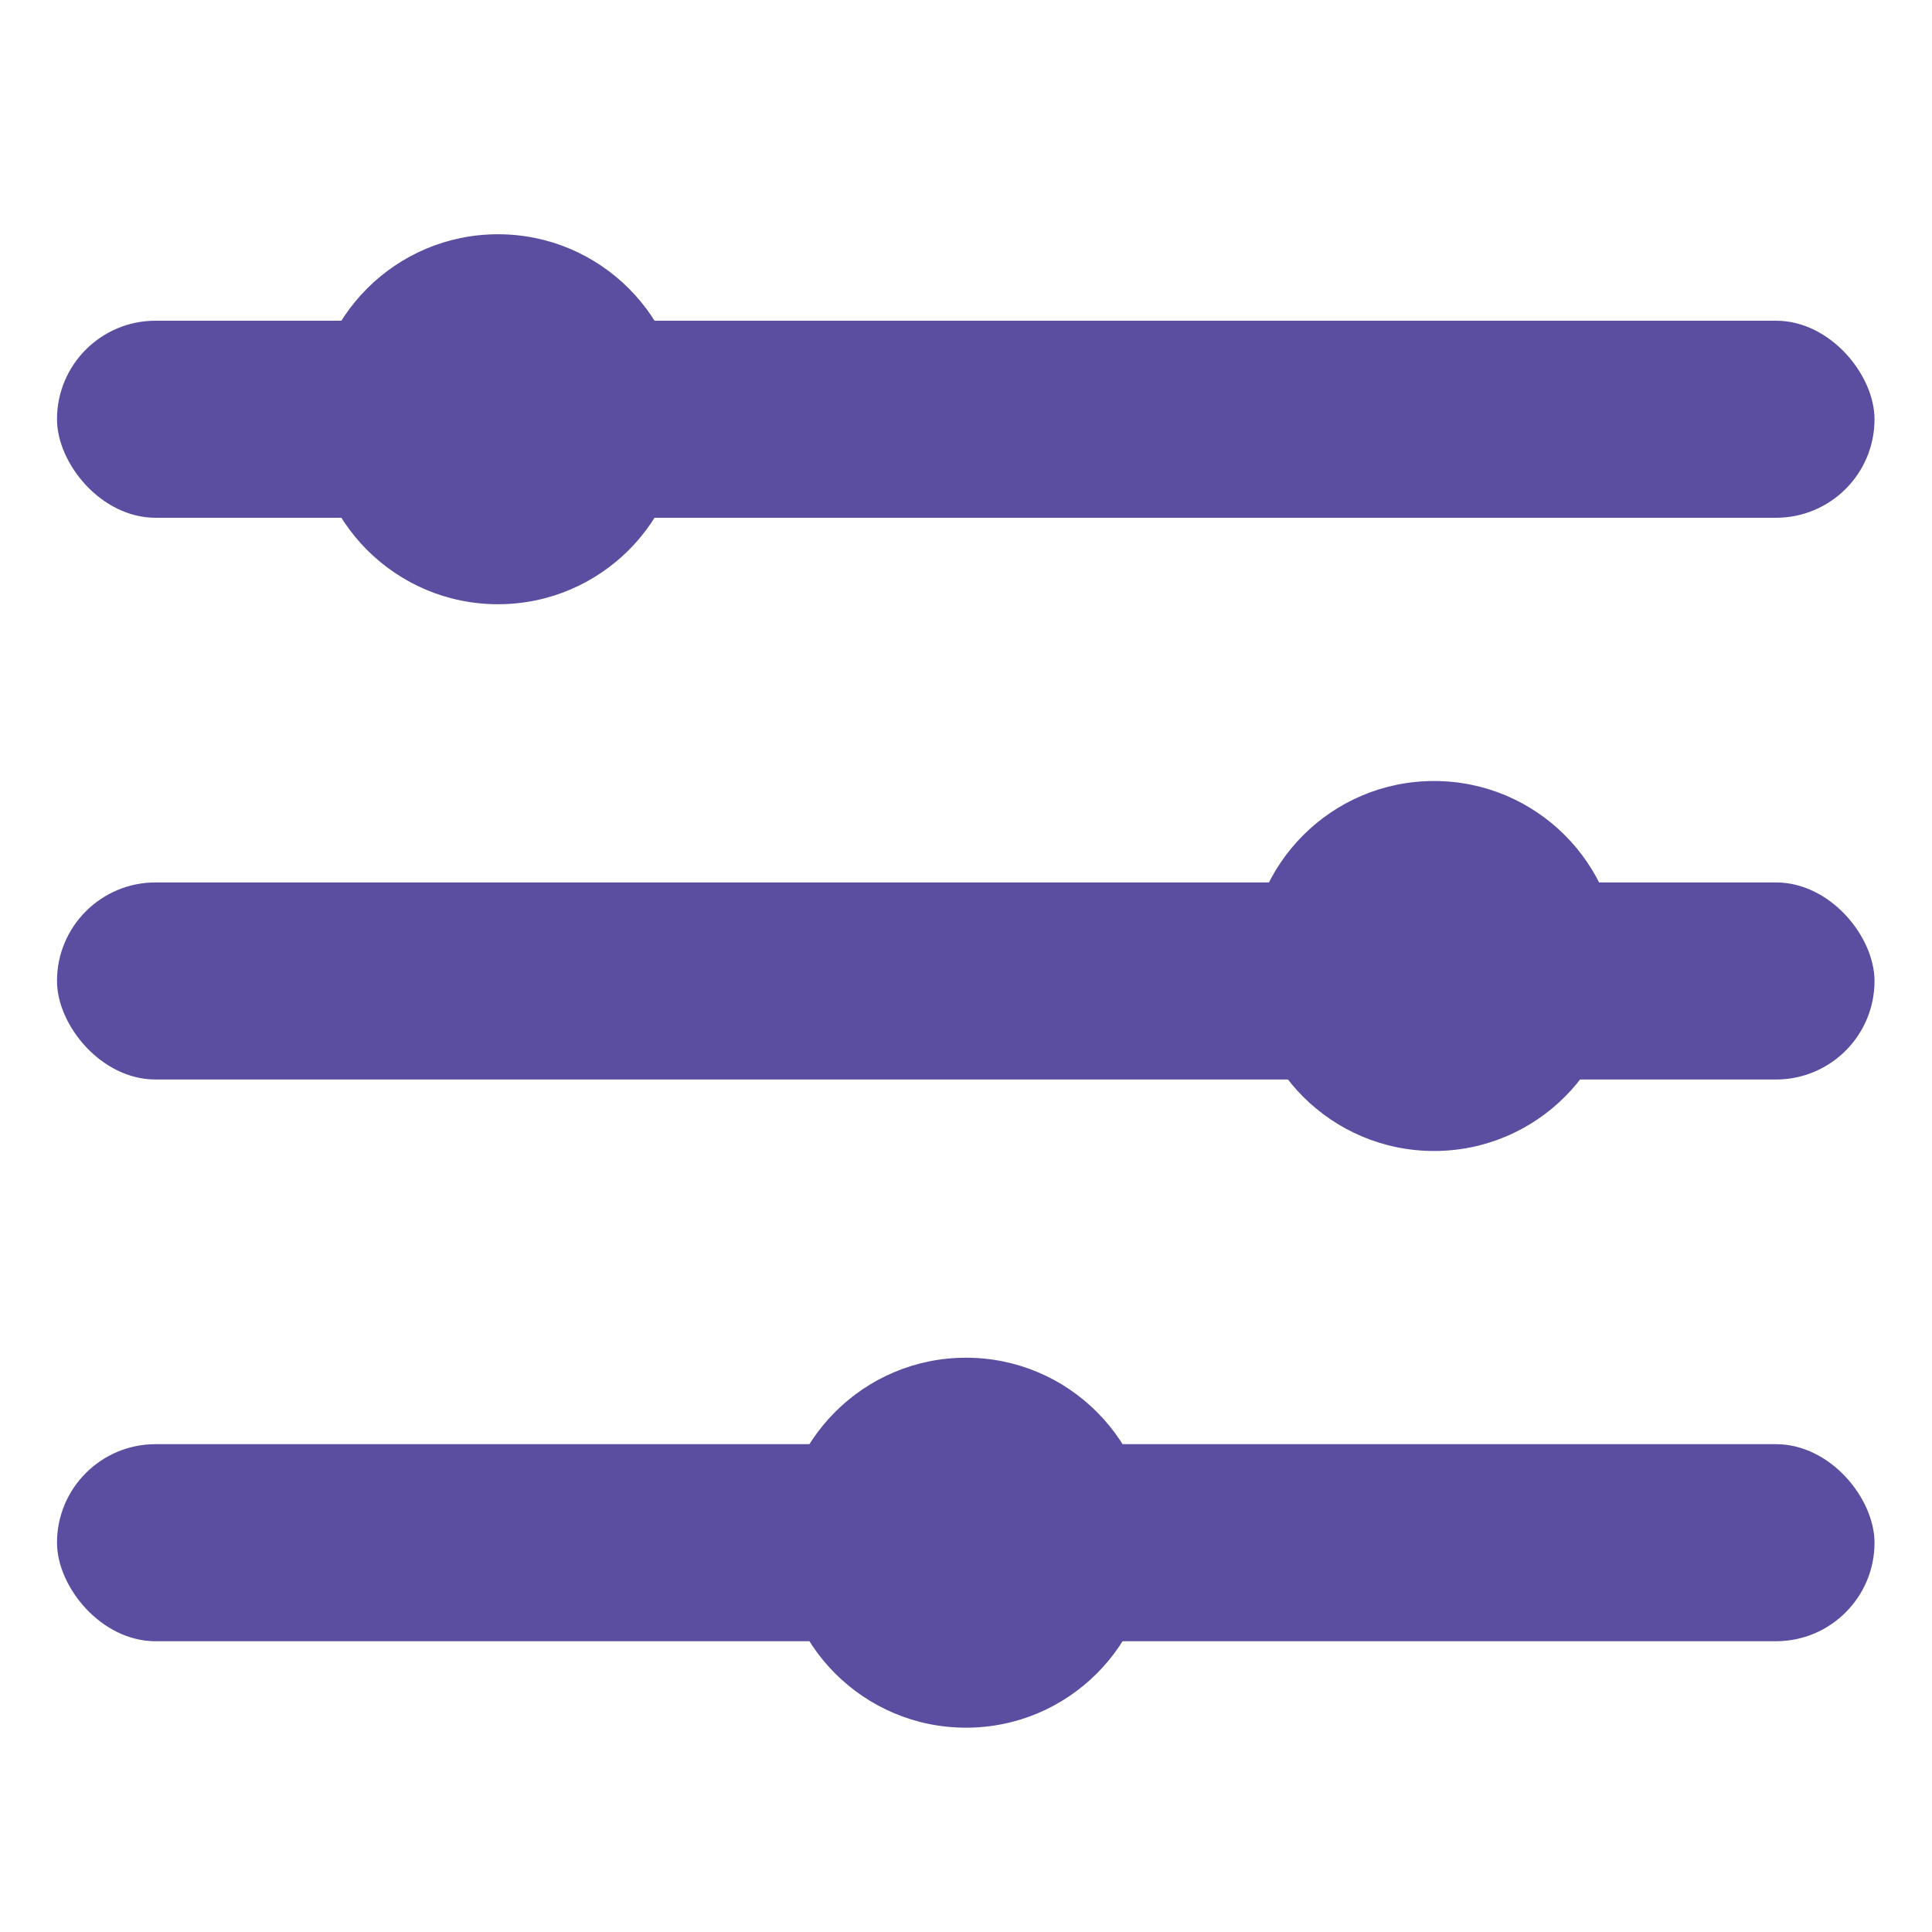 <svg id="Layer_1" data-name="Layer 1" xmlns="http://www.w3.org/2000/svg" viewBox="0 0 40 40"><defs><style>.cls-1{fill:#5b4da0;}</style></defs><title>filters_cybermonday</title><circle class="cls-1" cx="10.31" cy="8.68" r="3.83"/><circle class="cls-1" cx="29.69" cy="20" r="3.83"/><circle class="cls-1" cx="20" cy="31.94" r="3.83"/><rect class="cls-1" x="1.18" y="18.27" width="37.63" height="4.08" rx="2.04"/><rect class="cls-1" x="1.18" y="6.64" width="37.63" height="4.08" rx="2.04"/><rect class="cls-1" x="1.18" y="29.9" width="37.63" height="4.08" rx="2.04"/></svg>